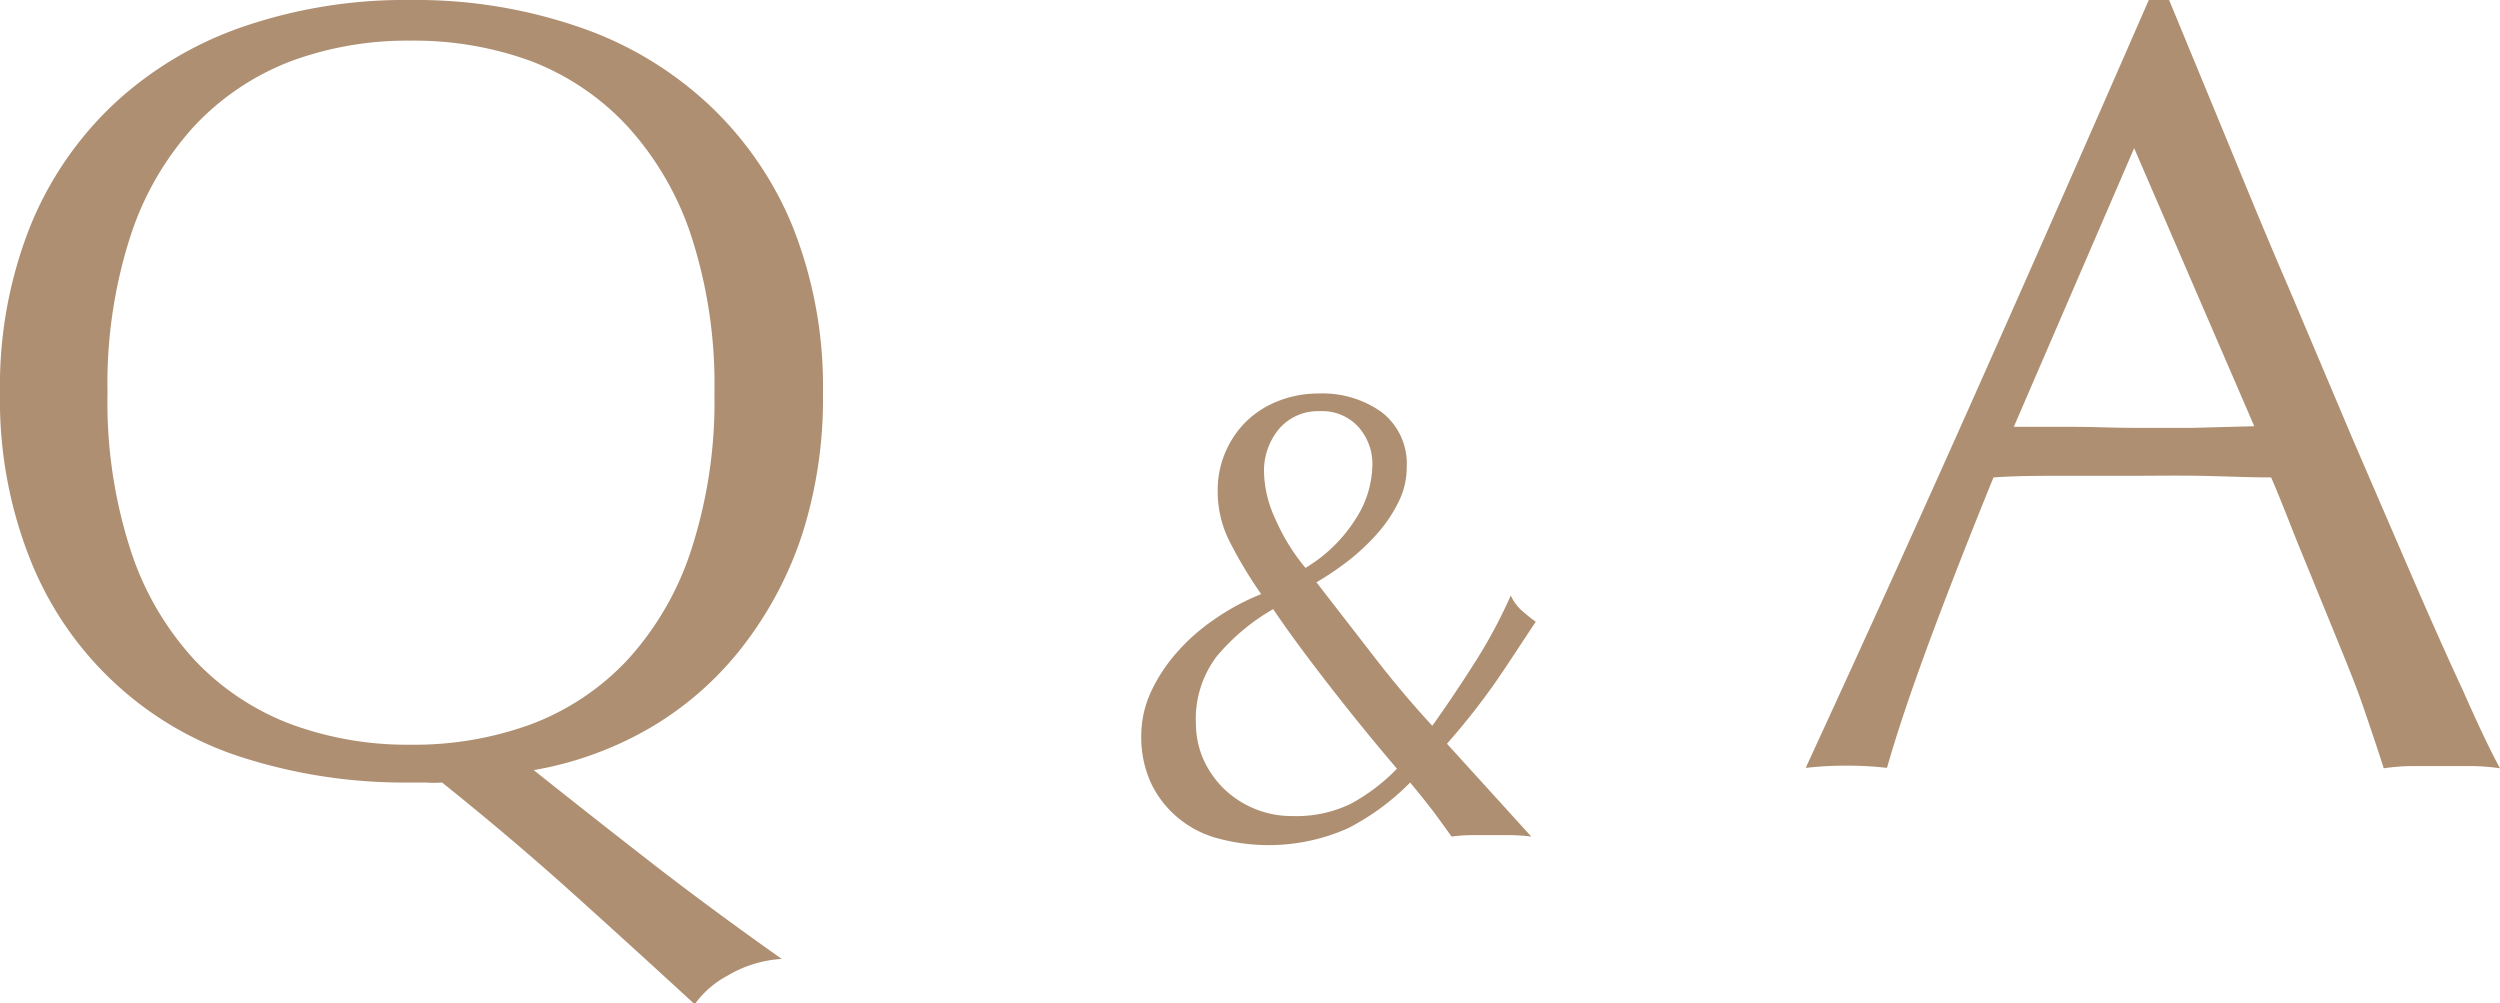 <svg xmlns="http://www.w3.org/2000/svg" viewBox="0 0 123 49.36"><defs><style>.cls-1{fill:#ae8f72;}</style></defs><g id="レイヤー_2" data-name="レイヤー 2"><g id="レイヤー_1-2" data-name="レイヤー 1"><path class="cls-1" d="M0,19.33a21.27,21.27,0,0,1,1.48-8.18A17.07,17.07,0,0,1,5.64,5.08,17.82,17.82,0,0,1,12,1.3,24.54,24.54,0,0,1,20.2,0a24.66,24.66,0,0,1,8.2,1.3,17.73,17.73,0,0,1,6.4,3.78A17.07,17.07,0,0,1,39,11.15a21.27,21.27,0,0,1,1.49,8.18,22,22,0,0,1-1,6.89,18.31,18.31,0,0,1-2.89,5.51,16,16,0,0,1-4.48,4,17.22,17.22,0,0,1-5.86,2.16q2.91,2.32,5.91,4.65c2,1.55,4.1,3.09,6.29,4.64A5.87,5.87,0,0,0,35.8,48a4.67,4.67,0,0,0-1.62,1.41q-3-2.76-6-5.46t-6.43-5.45a5.21,5.21,0,0,1-.81,0H20.2A26.2,26.2,0,0,1,12,37.29,16.66,16.66,0,0,1,1.48,27.51,21.23,21.23,0,0,1,0,19.33Zm35.15,0A23.59,23.59,0,0,0,34,11.58a14.92,14.92,0,0,0-3.16-5.4A12.66,12.66,0,0,0,26.11,3,16.75,16.75,0,0,0,20.2,2a16.55,16.55,0,0,0-5.86,1A12.78,12.78,0,0,0,9.58,6.18a14.76,14.76,0,0,0-3.15,5.4,23.58,23.58,0,0,0-1.14,7.75,23.58,23.58,0,0,0,1.14,7.75,14.6,14.6,0,0,0,3.15,5.4,12.66,12.66,0,0,0,4.76,3.16,16.56,16.56,0,0,0,5.86,1,16.76,16.76,0,0,0,5.91-1,12.54,12.54,0,0,0,4.75-3.16A14.75,14.75,0,0,0,34,27.08,23.59,23.59,0,0,0,35.15,19.33Z"/><path class="cls-1" d="M59.91,24.18a4.76,4.76,0,0,1,1.41-3.45,4.73,4.73,0,0,1,1.57-1,5.37,5.37,0,0,1,2-.37,5,5,0,0,1,3.09.92A3.2,3.2,0,0,1,69.21,23a3.77,3.77,0,0,1-.43,1.75,6.86,6.86,0,0,1-1.08,1.57,10.66,10.66,0,0,1-1.44,1.33,15.34,15.34,0,0,1-1.49,1l2.85,3.68q1.39,1.8,2.85,3.38c.78-1.1,1.48-2.15,2.12-3.16a25,25,0,0,0,1.74-3.25,2.25,2.25,0,0,0,.53.73c.23.2.46.39.7.56-.67,1-1.34,2.05-2,3a33.65,33.65,0,0,1-2.37,3l4.15,4.57a9.08,9.08,0,0,0-1-.07h-2a7,7,0,0,0-.92.07l-.79-1.09c-.36-.48-.78-1-1.25-1.57a11.94,11.94,0,0,1-3.06,2.25,9.58,9.58,0,0,1-6.32.52,5.12,5.12,0,0,1-2-1,5,5,0,0,1-1.35-1.7,5.38,5.38,0,0,1-.5-2.38,5.14,5.14,0,0,1,.45-2.09,8,8,0,0,1,1.25-1.94,9.73,9.73,0,0,1,1.87-1.67,11.58,11.58,0,0,1,2.33-1.26,21.51,21.51,0,0,1-1.56-2.6A5.45,5.45,0,0,1,59.91,24.18ZM58.84,35.62a4.38,4.38,0,0,0,.35,1.7,4.72,4.72,0,0,0,1,1.46,4.8,4.8,0,0,0,3.42,1.37,6.12,6.12,0,0,0,2.82-.59,9.3,9.3,0,0,0,2.3-1.74c-1.1-1.29-2.15-2.58-3.14-3.85s-2-2.6-2.95-4a10.23,10.23,0,0,0-2.79,2.34A5.08,5.08,0,0,0,58.84,35.62Zm8.68-12.7a2.73,2.73,0,0,0-.7-1.93,2.41,2.41,0,0,0-1.89-.76,2.52,2.52,0,0,0-2,.87,3.23,3.23,0,0,0-.74,2.17,5.73,5.73,0,0,0,.56,2.27,9.89,9.89,0,0,0,1.48,2.4,7.41,7.41,0,0,0,2.47-2.41A5,5,0,0,0,67.52,22.92Z"/><path class="cls-1" d="M123,37.8a10.4,10.4,0,0,0-1.43-.11h-2.86a10.4,10.4,0,0,0-1.43.11c-.26-.83-.6-1.83-1-3s-.91-2.39-1.43-3.67l-1.59-3.89c-.54-1.31-1-2.56-1.52-3.75-1.15,0-2.32-.06-3.51-.08s-2.37,0-3.56,0-2.21,0-3.29,0-2.18,0-3.3.08q-1.72,4.22-3.13,8c-.94,2.54-1.64,4.63-2.11,6.29a17.42,17.42,0,0,0-2-.11,17.6,17.6,0,0,0-2,.11Q93.19,28.35,97.35,19t8.37-19h1l2.8,6.78c1,2.43,2,4.88,3.08,7.37l3.13,7.4q1.58,3.66,2.95,6.83T121.19,34C121.93,35.68,122.53,36.94,123,37.8ZM99.08,21c.93,0,1.91,0,2.91,0s2,.05,2.92.05,2,0,3,0l3-.08L105,7.29Z"/></g></g></svg>